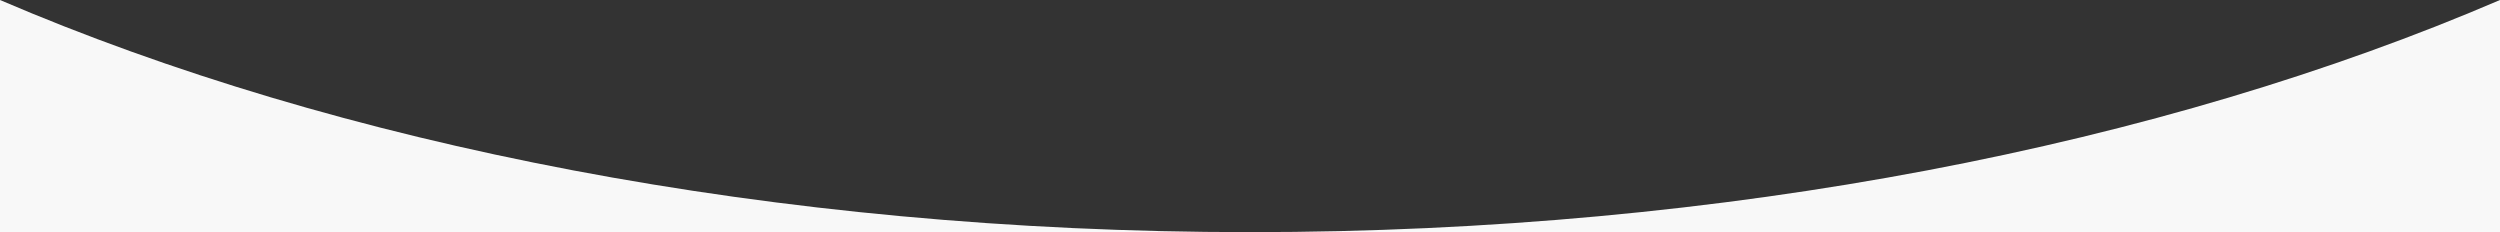 <?xml version="1.0" encoding="utf-8"?>
<!-- Generator: Adobe Illustrator 27.1.1, SVG Export Plug-In . SVG Version: 6.00 Build 0)  -->
<svg version="1.1" id="レイヤー_1" xmlns="http://www.w3.org/2000/svg" xmlns:xlink="http://www.w3.org/1999/xlink" x="0px"
	 y="0px" viewBox="0 0 1400 130" style="enable-background:new 0 0 1400 130;" xml:space="preserve">
<rect x="0" y="0" width="1400" height="130" fill="#333333" stroke="none"/>
<style type="text/css">
	.st0{fill-rule:evenodd;clip-rule:evenodd;fill:#F8F8F8;}
</style>
<path class="st0" d="M0,0c188.9,81,433.2,130,700,130s511.1-48.9,700-130H0L0,0h1400v130H0V0z"/>
</svg>
